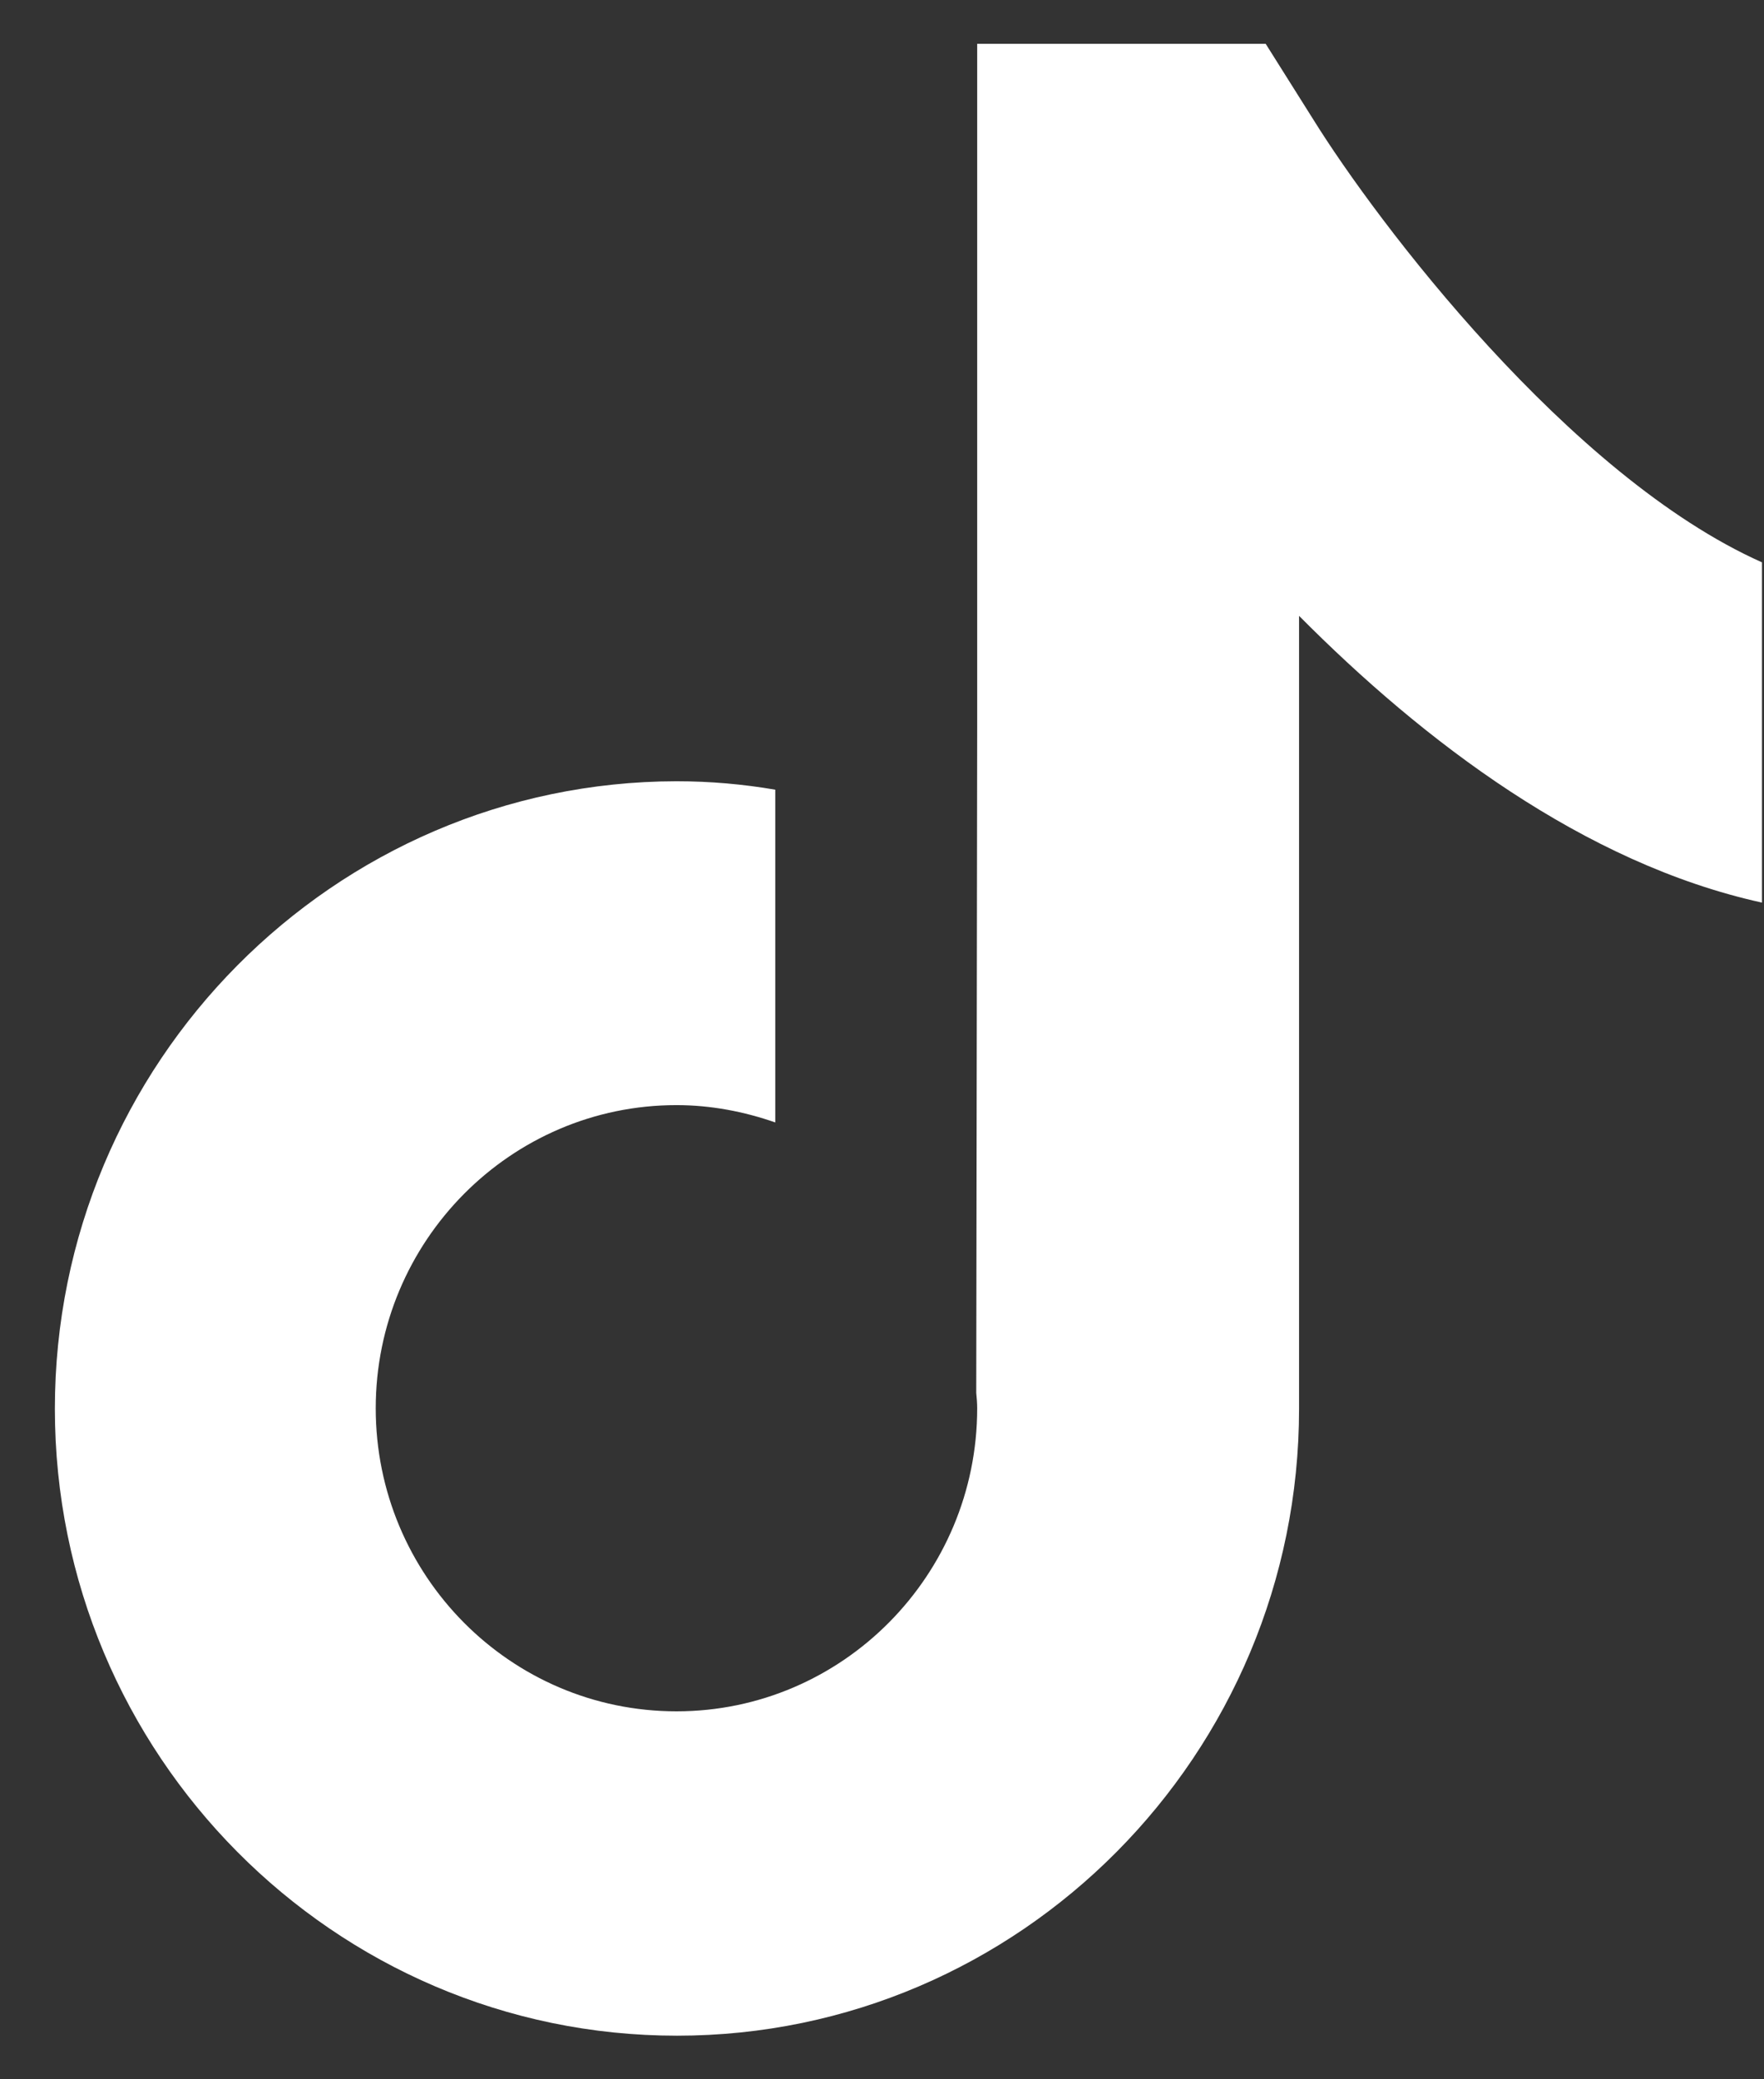 <svg width="28" height="33" viewBox="0 0 28 33" fill="none" xmlns="http://www.w3.org/2000/svg">
<rect x="0" y="0" width="28" height="33" fill="#333333" stroke="none"/>
<path d="M20.847 1.898L20.09 0.695H15.511V11.526L15.496 22.106C15.504 22.184 15.511 22.271 15.511 22.35C15.511 24.998 13.374 27.16 10.738 27.16C8.102 27.16 5.964 25.006 5.964 22.35C5.964 19.701 8.102 17.539 10.738 17.539C11.284 17.539 11.814 17.642 12.306 17.814V12.533C11.799 12.446 11.276 12.399 10.738 12.399C5.301 12.407 0.871 16.871 0.871 22.358C0.871 27.844 5.301 32.308 10.746 32.308C16.19 32.308 20.62 27.844 20.62 22.358V9.774C22.594 11.762 25.144 13.704 27.968 14.325V8.925C24.902 7.557 21.853 3.517 20.847 1.898Z" fill="white"/>
</svg>
